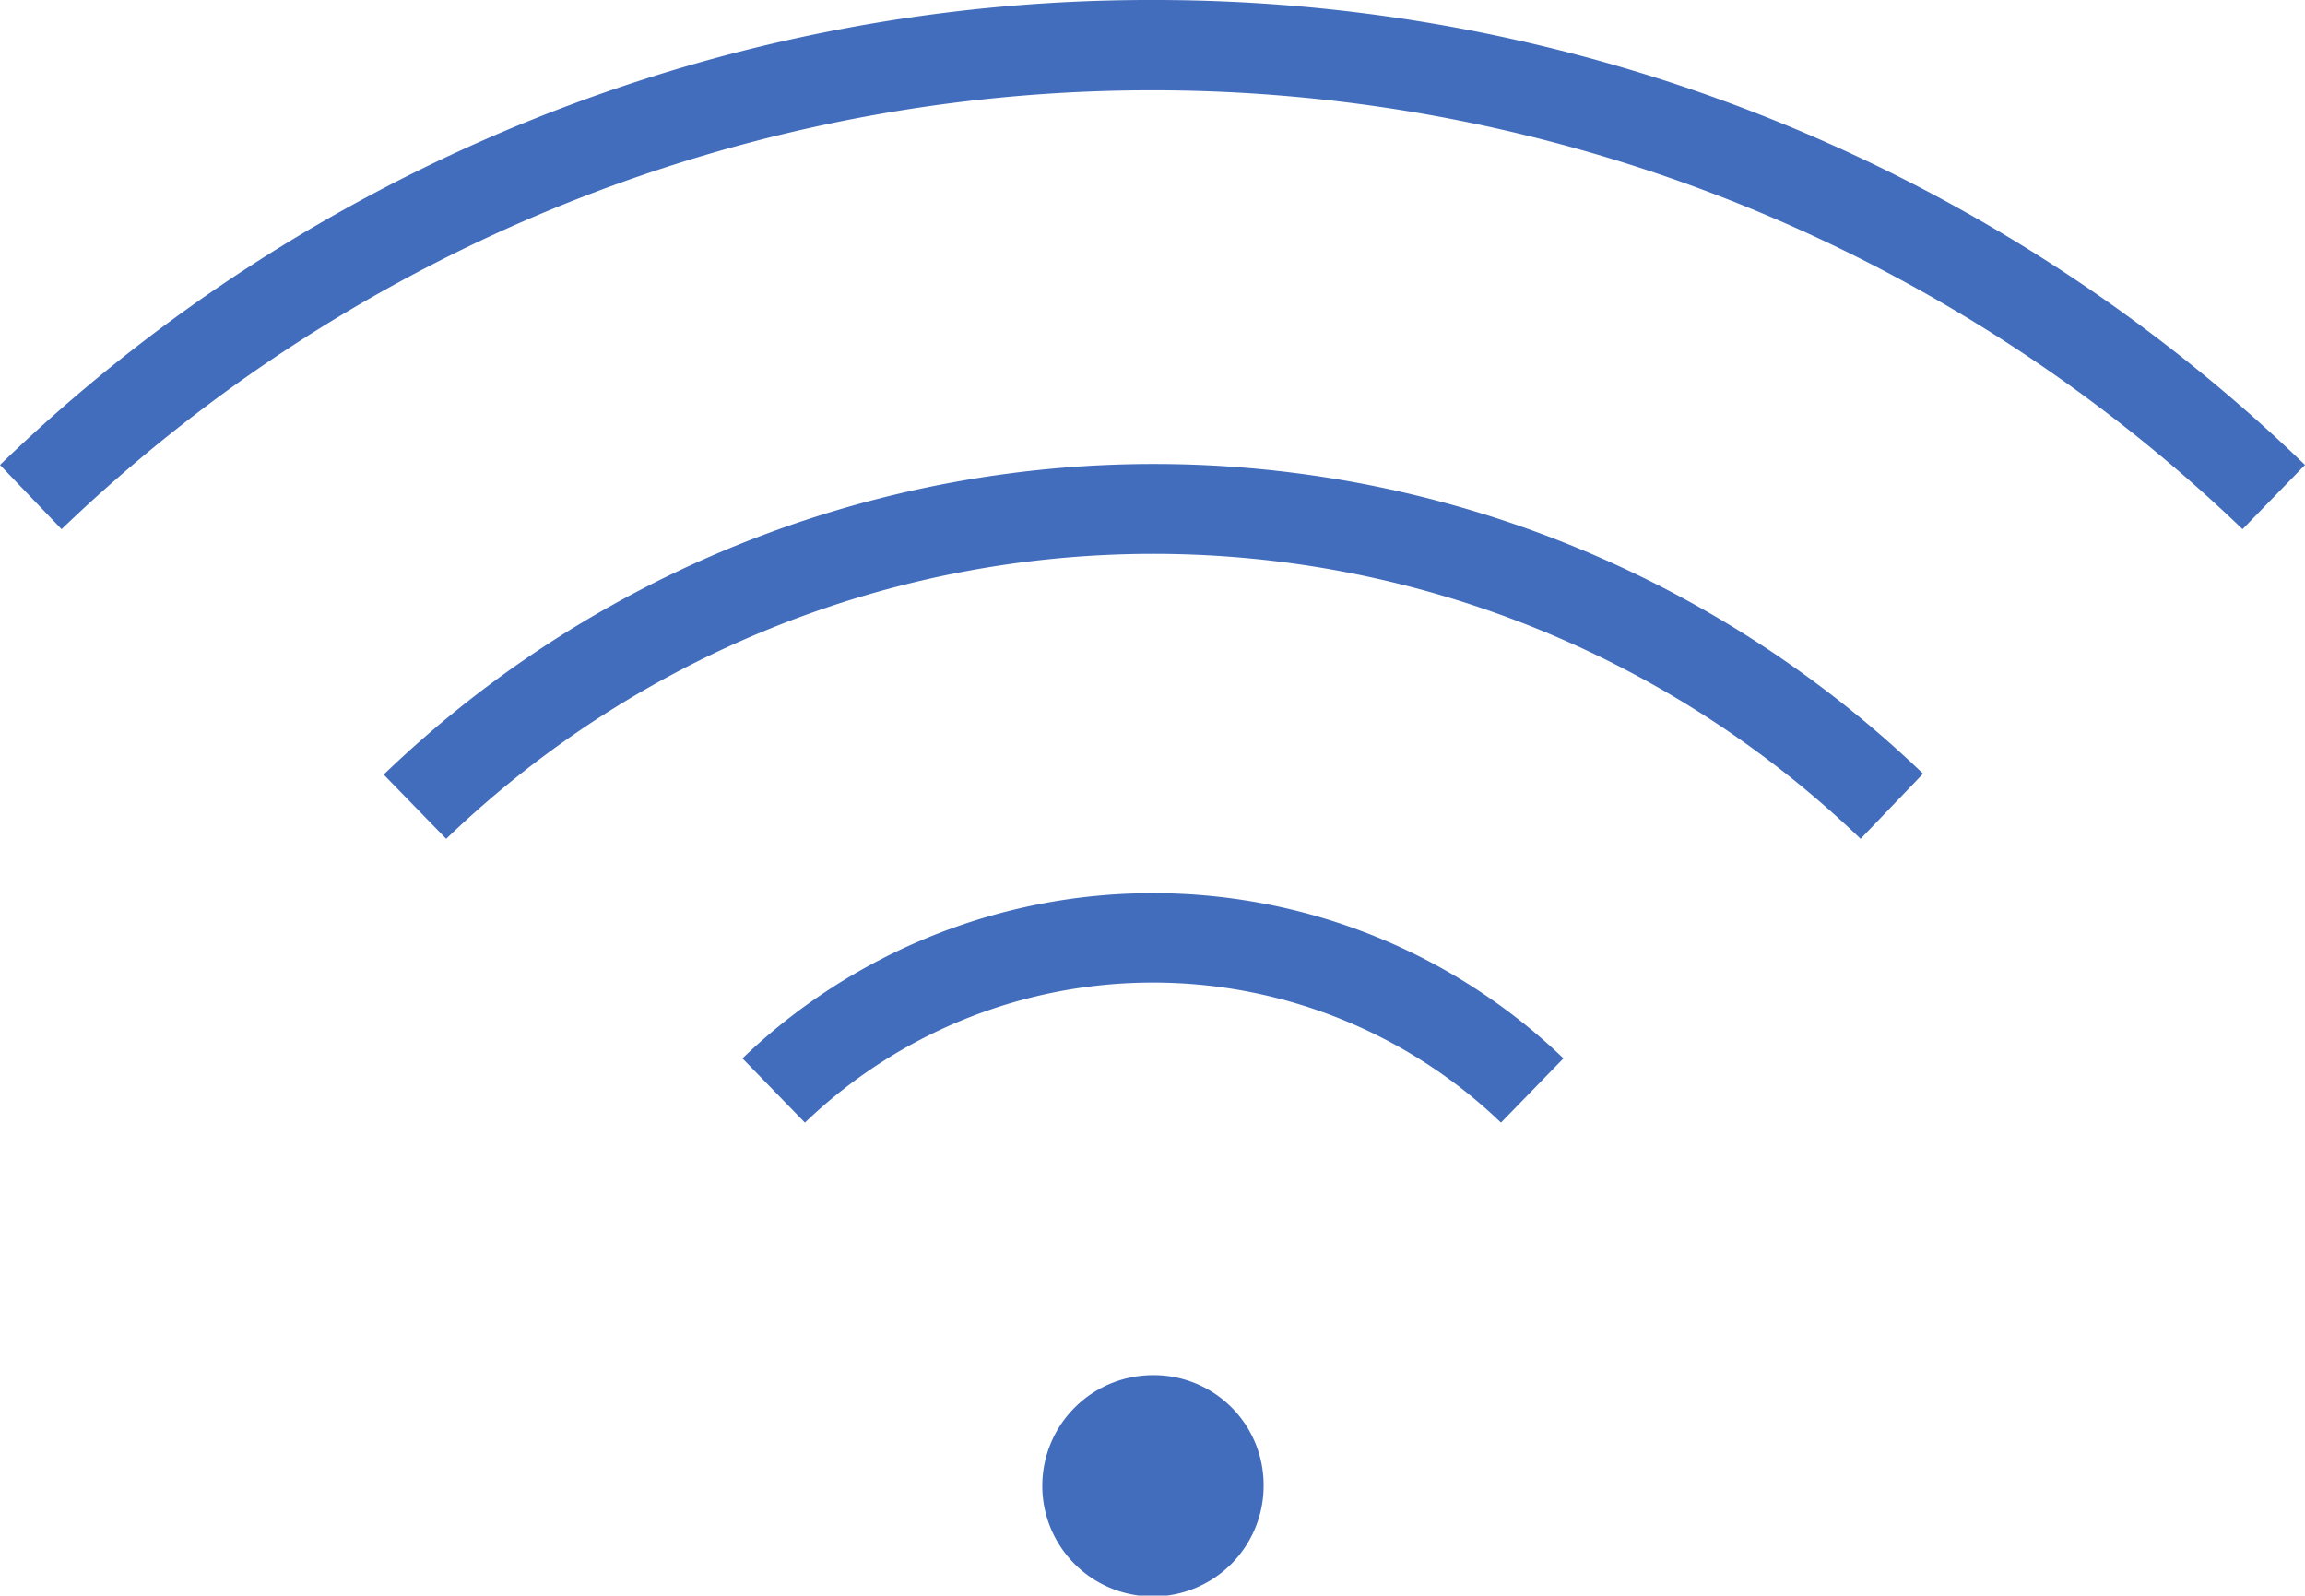 <svg xmlns="http://www.w3.org/2000/svg" viewBox="0 0 25.83 17.88"><defs><style>.cls-1{fill:#426dbd;}</style></defs><title>wifi</title><g id="Layer_2" data-name="Layer 2"><g id="Layer_1-2" data-name="Layer 1"><path class="cls-1" d="M8.32,11.86l.7.72a5.63,5.63,0,0,1,7.8,0l.7-.72a6.64,6.64,0,0,0-9.2,0Z"/><path class="cls-1" d="M4.3,8.68,5,9.4a11.43,11.43,0,0,1,15.85,0l.7-.73a12.44,12.44,0,0,0-17.24,0Z"/><path class="cls-1" d="M12.92,0A18.54,18.54,0,0,0,0,5.21l.69.72a17.64,17.64,0,0,1,24.44,0l.7-.72A18.55,18.55,0,0,0,12.92,0Z"/><path class="cls-1" d="M12.92,15.41a1.24,1.24,0,1,0,1.24,1.24,1.23,1.23,0,0,0-1.24-1.24Z"/></g></g></svg>